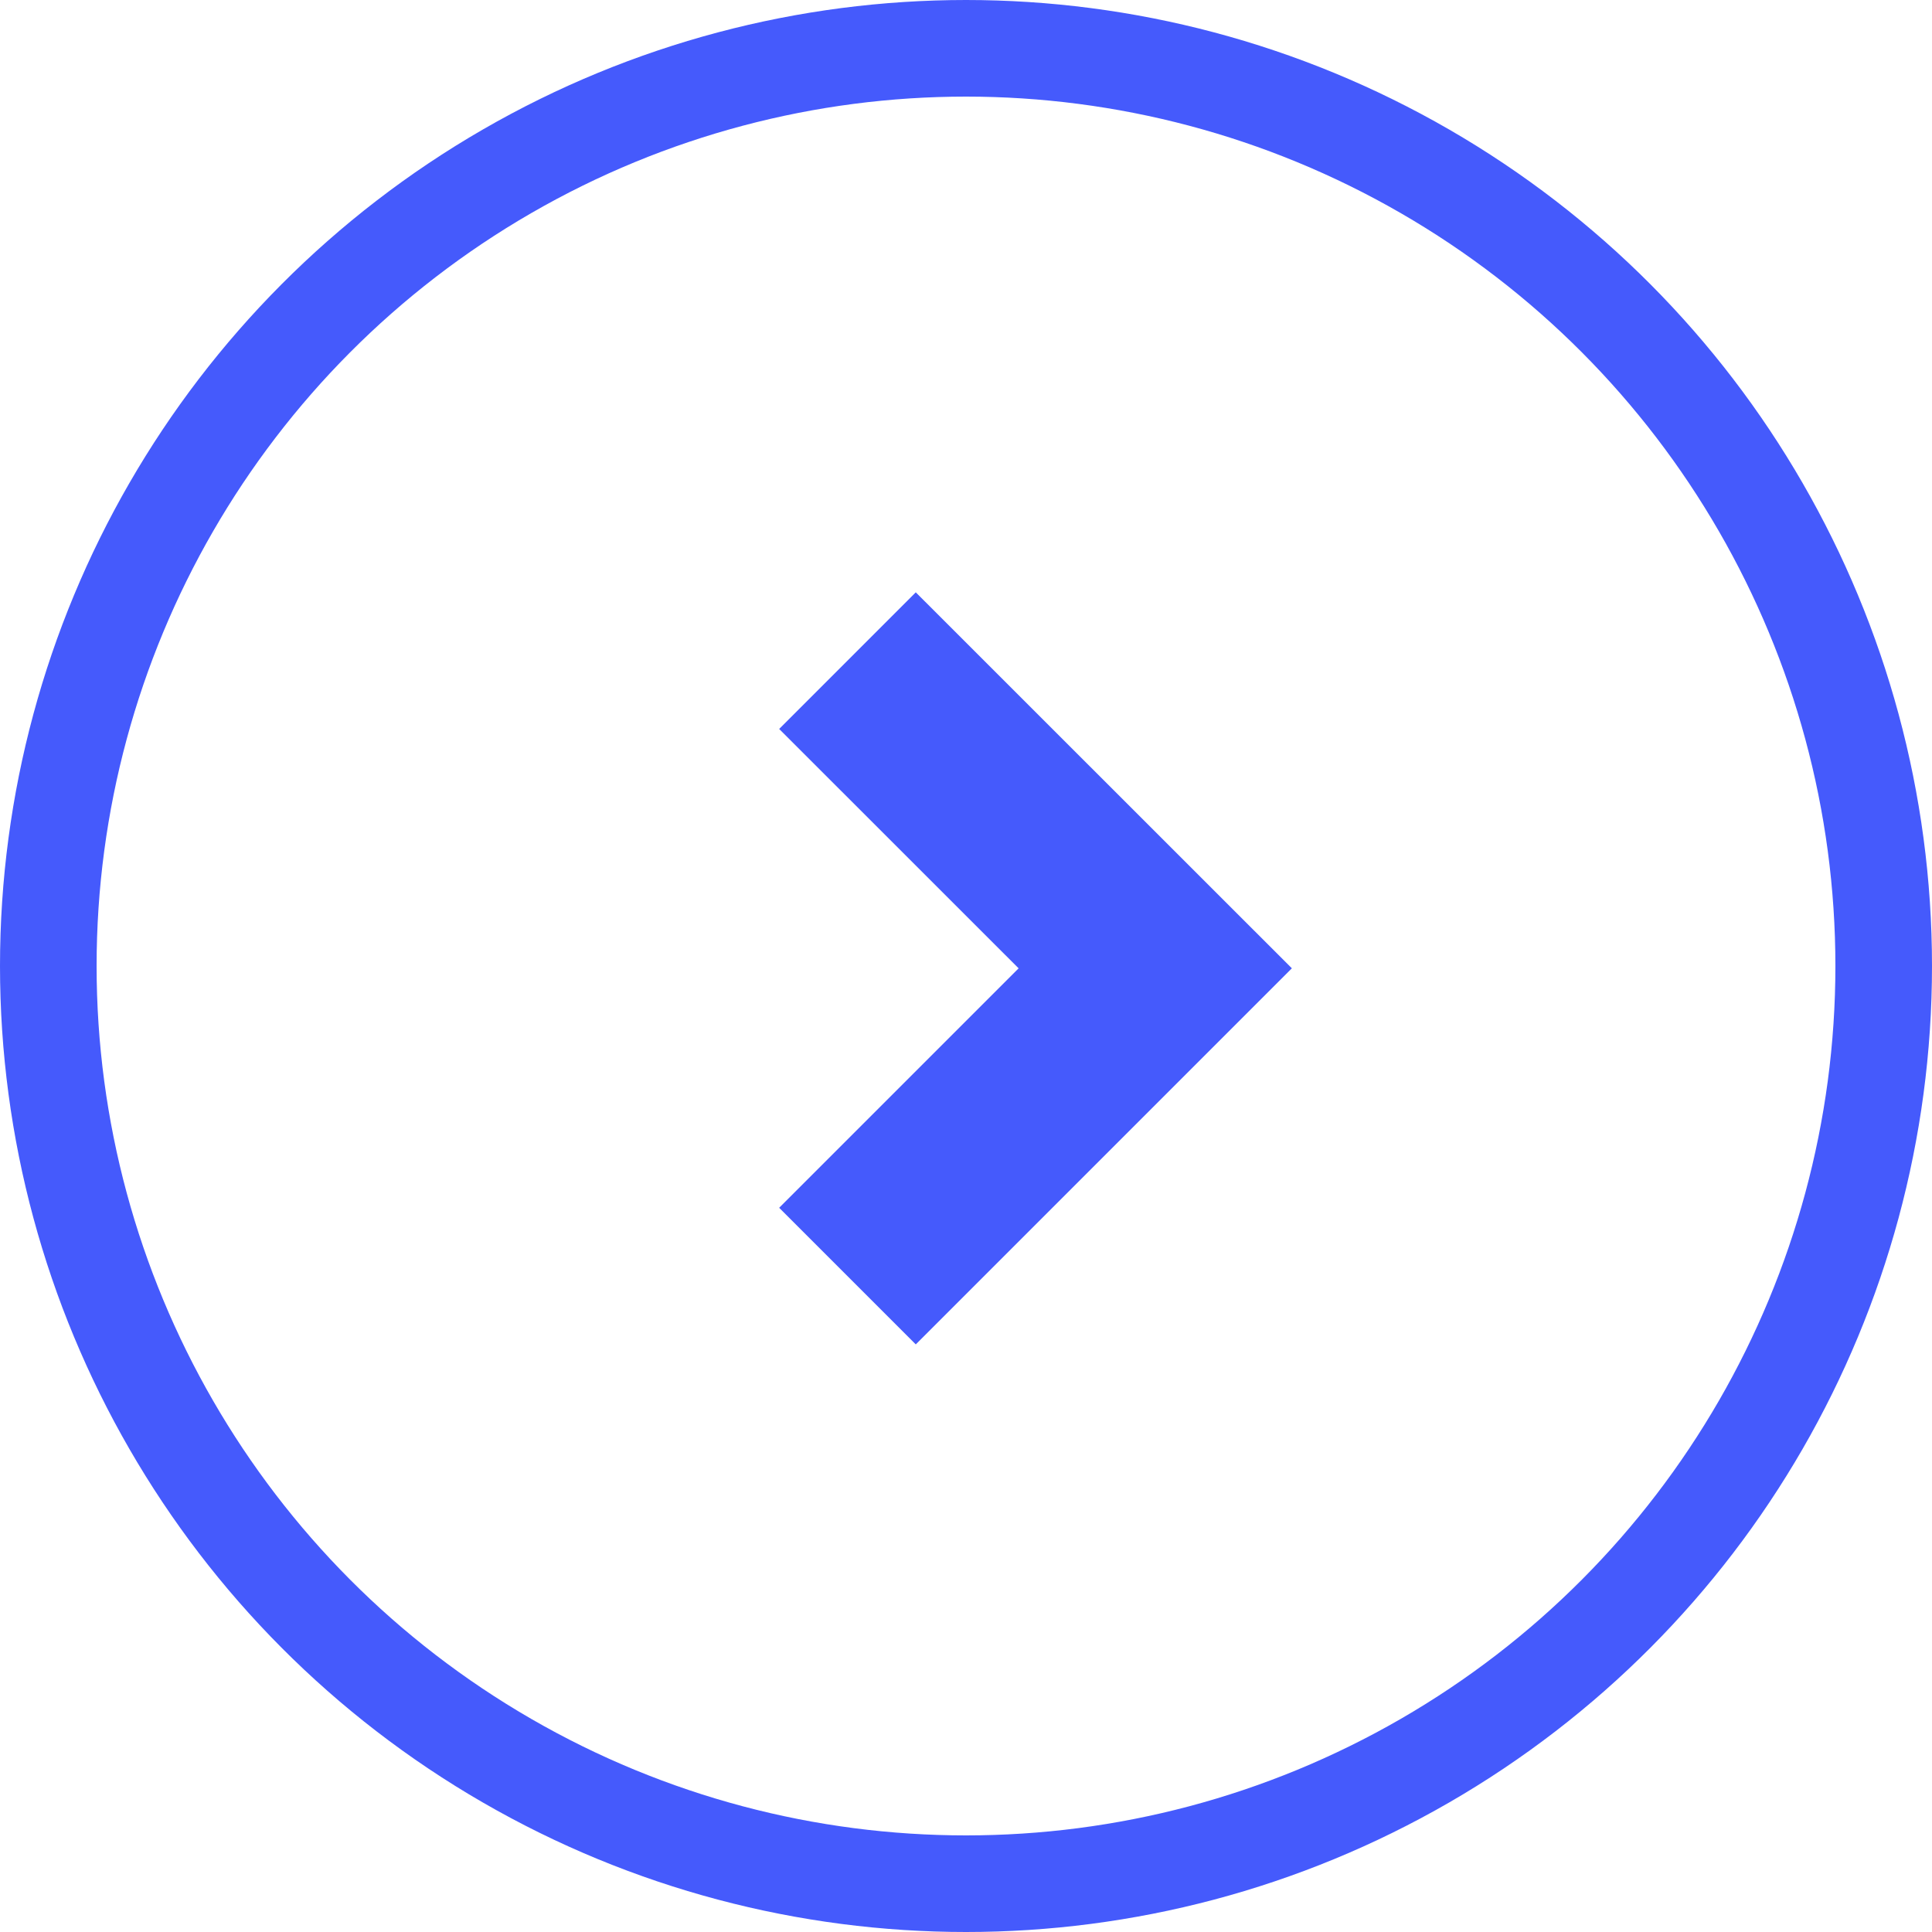 <svg xmlns="http://www.w3.org/2000/svg" width="20" height="20" viewBox="0 0 20 20"><g transform="translate(-1243 -1019)"><g transform="translate(1263 1039) rotate(180)" fill="none" stroke="#455afc" stroke-width="1"><circle cx="10" cy="10" r="10" stroke="none"/><circle cx="10" cy="10" r="9.5" fill="none"/></g><path d="M3.186,0,0,3.186,3.186,6.371" transform="translate(1254.959 1032.21) rotate(180)" fill="none" stroke="#455afc" stroke-width="2"/></g></svg>